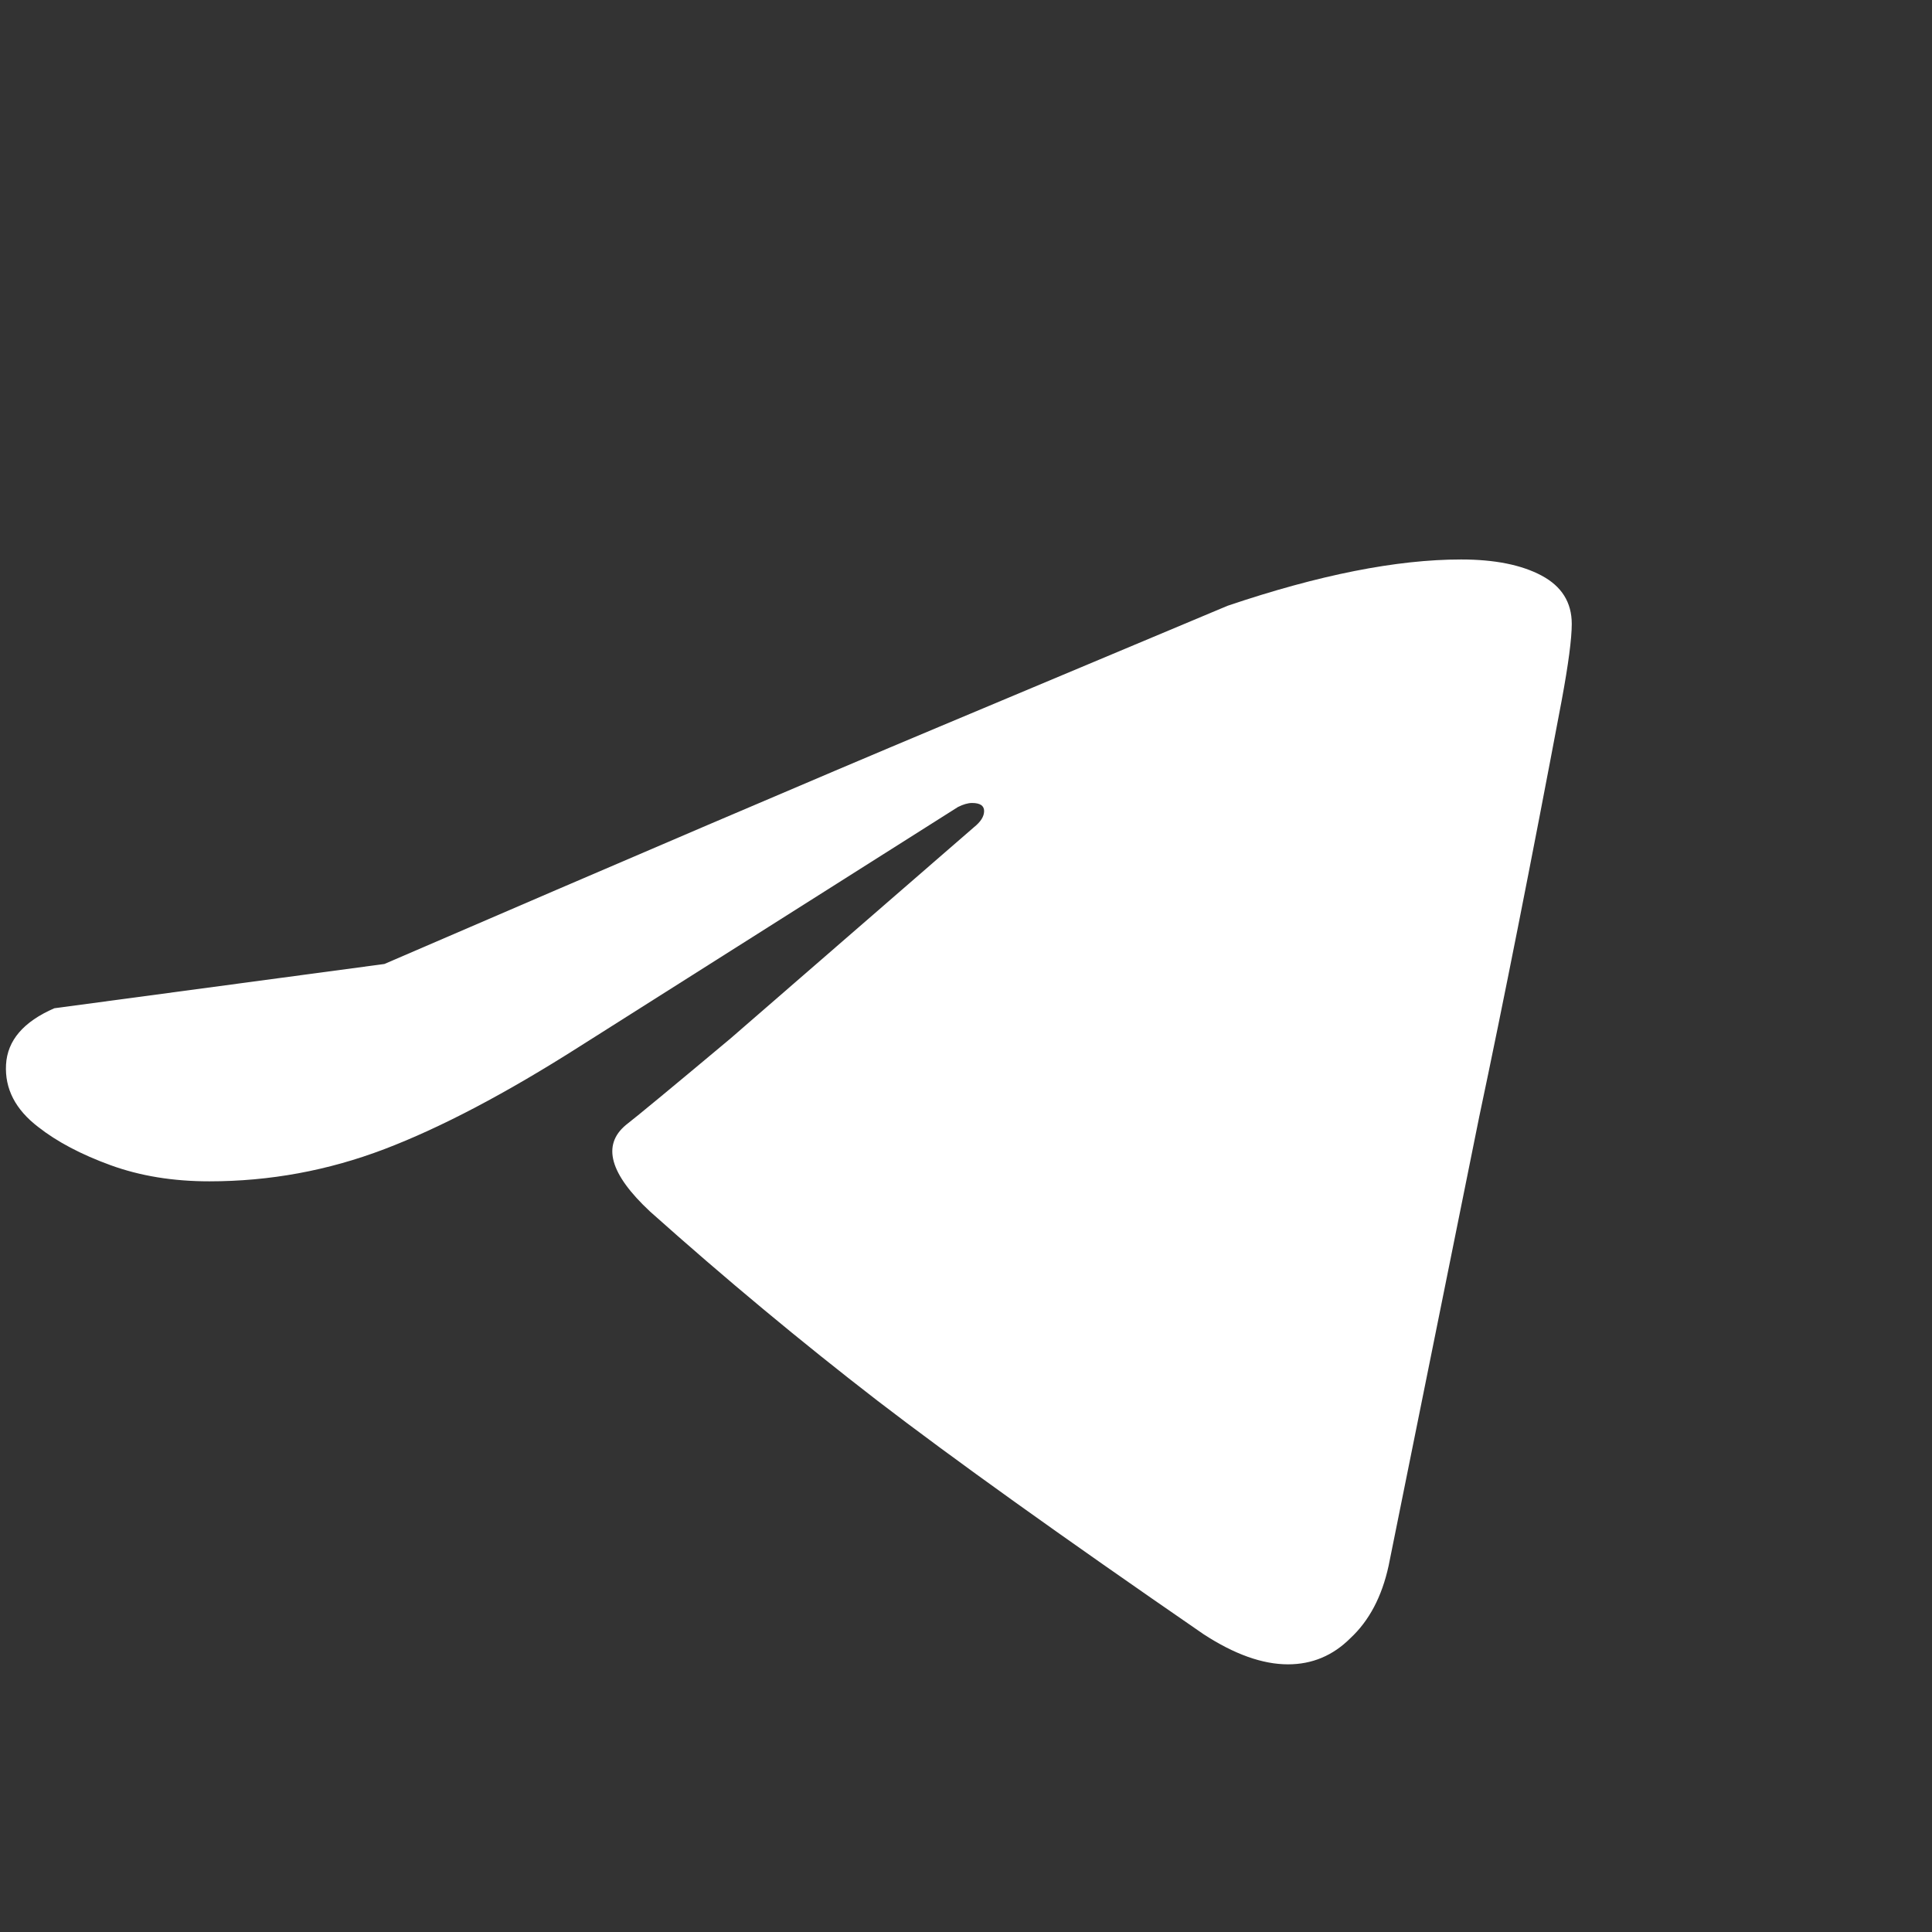 <svg xmlns="http://www.w3.org/2000/svg" viewBox="0 0 48 48" fill="white"><rect x="0" y="0" width="48" height="48" fill="#333333" stroke="none"/><path d="M9.55 23.95q9.15-3.95 13.8-5.9t7.15-3q3.4-1.15 5.8-1.15 1.25 0 2 .4t.75 1.2q0 .55-.25 1.9-1.15 6.1-2.05 10.35-1 4.95-2.25 11.15-.25 1.15-.95 1.8-.65.65-1.55.65-.95 0-2.1-.75-5.3-3.65-8.1-5.8-2.85-2.2-5.65-4.7-1.5-1.4-.6-2.15.45-.35 2.6-2.15l6.05-5.25q.25-.2.25-.4 0-.2-.3-.2-.15 0-.35.1l-9.4 5.95q-2.75 1.75-4.85 2.55-2.1.8-4.35.8-1.35 0-2.45-.4-1.1-.4-1.8-.95-.85-.65-.8-1.55.05-.9 1.2-1.4Z"/></svg>